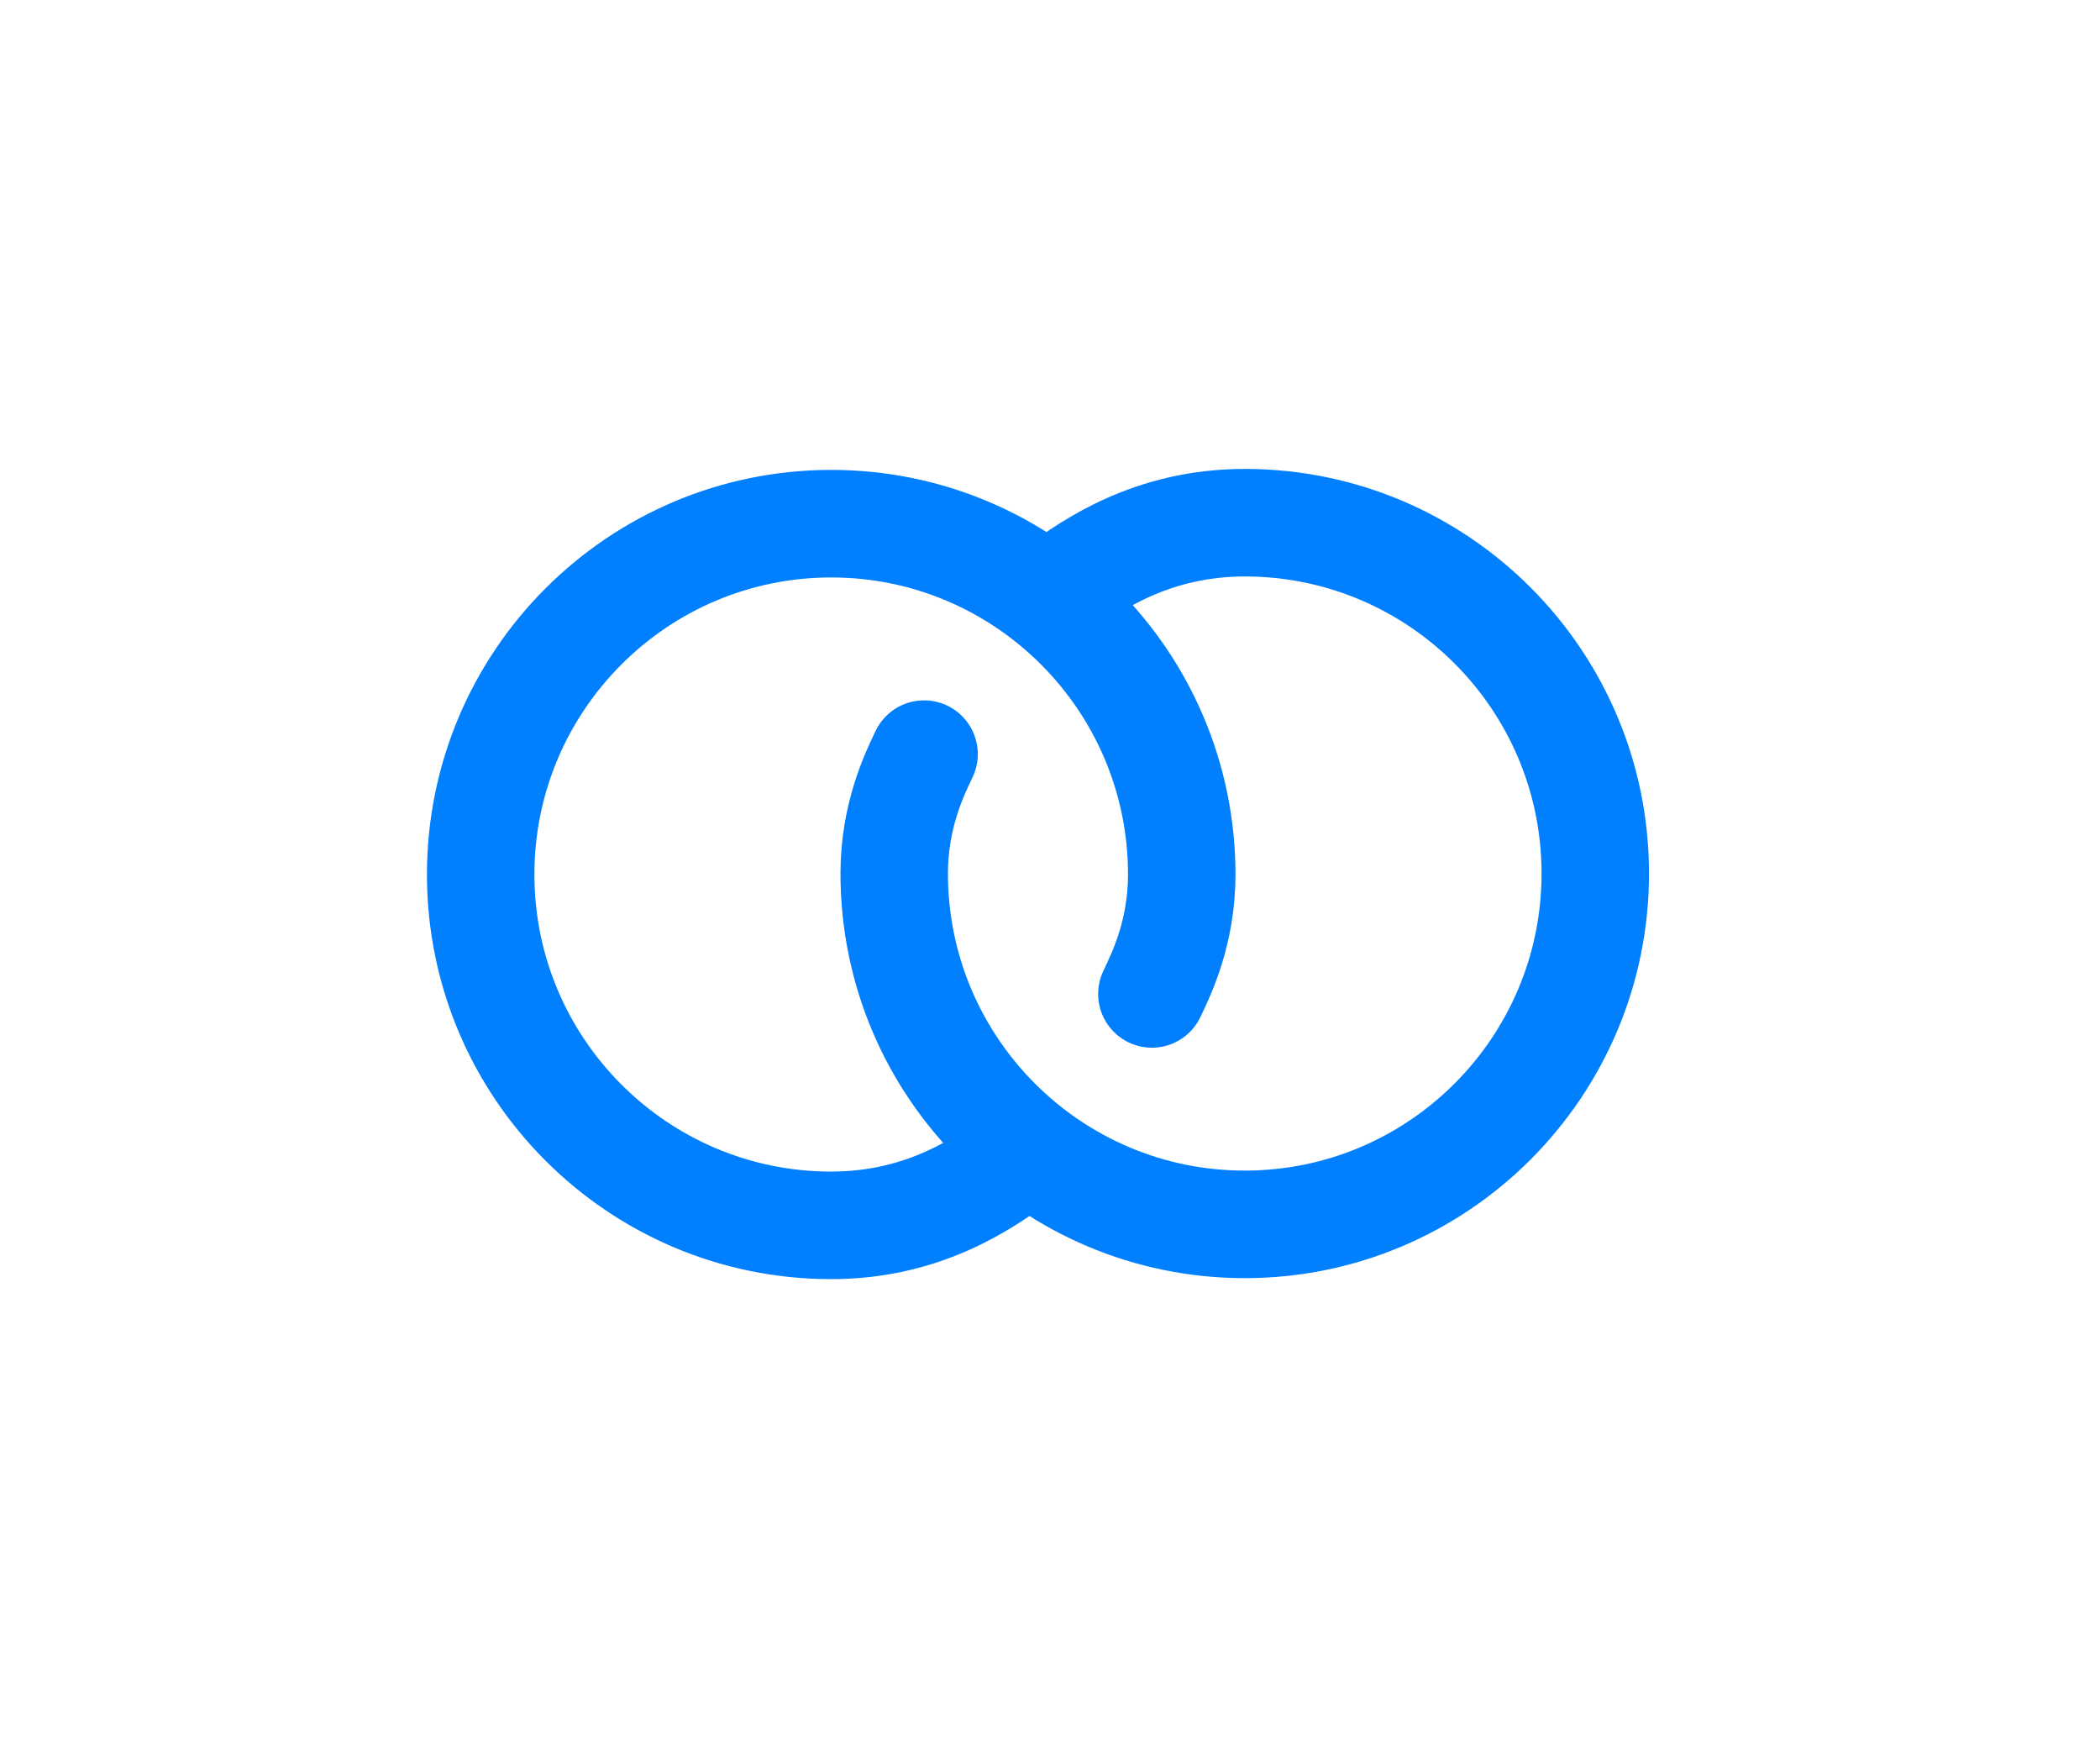 <?xml version="1.0" encoding="UTF-8" standalone="no"?>
<!DOCTYPE svg PUBLIC "-//W3C//DTD SVG 1.1//EN" "http://www.w3.org/Graphics/SVG/1.1/DTD/svg11.dtd">
<svg width="100%" height="100%" viewBox="0 0 300 250" version="1.1" xmlns="http://www.w3.org/2000/svg" xmlns:xlink="http://www.w3.org/1999/xlink" xml:space="preserve" xmlns:serif="http://www.serif.com/" style="fill-rule:evenodd;clip-rule:evenodd;stroke-linecap:round;stroke-linejoin:round;stroke-miterlimit:1.5;">
    <g transform="matrix(1,0,0,1,-3131.58,-1371.42)">
        <g id="Artboard3" transform="matrix(0.902,0,0,0.752,312.416,333.413)">
            <rect x="3123.73" y="1380.18" width="332.41" height="332.41" style="fill:none;"/>
            <g transform="matrix(0.594,0,0,0.713,3137.81,1378.01)">
                <g transform="matrix(1.058,0,0,1.058,29.795,-42.301)">
                    <path d="M208.232,335.07C200.589,340.577 185.303,351.59 161.661,351.59C112.905,351.59 73.322,312.007 73.322,263.251C73.322,214.495 112.905,174.912 161.661,174.912C210.417,174.912 250,214.495 250,263.251C250,277.68 244.984,288.104 242.476,293.316" style="fill:none;stroke:rgb(0,127,255);stroke-width:27.08px;"/>
                </g>
                <g transform="matrix(-1.058,0,0,-1.058,482.131,514.474)">
                    <path d="M208.232,335.07C200.589,340.577 185.303,351.59 161.661,351.59C112.905,351.59 73.322,312.007 73.322,263.251C73.322,214.495 112.905,174.912 161.661,174.912C210.417,174.912 250,214.495 250,263.251C250,277.68 244.984,288.104 242.476,293.316" style="fill:none;stroke:rgb(0,127,255);stroke-width:27.08px;"/>
                </g>
            </g>
        </g>
    </g>
</svg>
